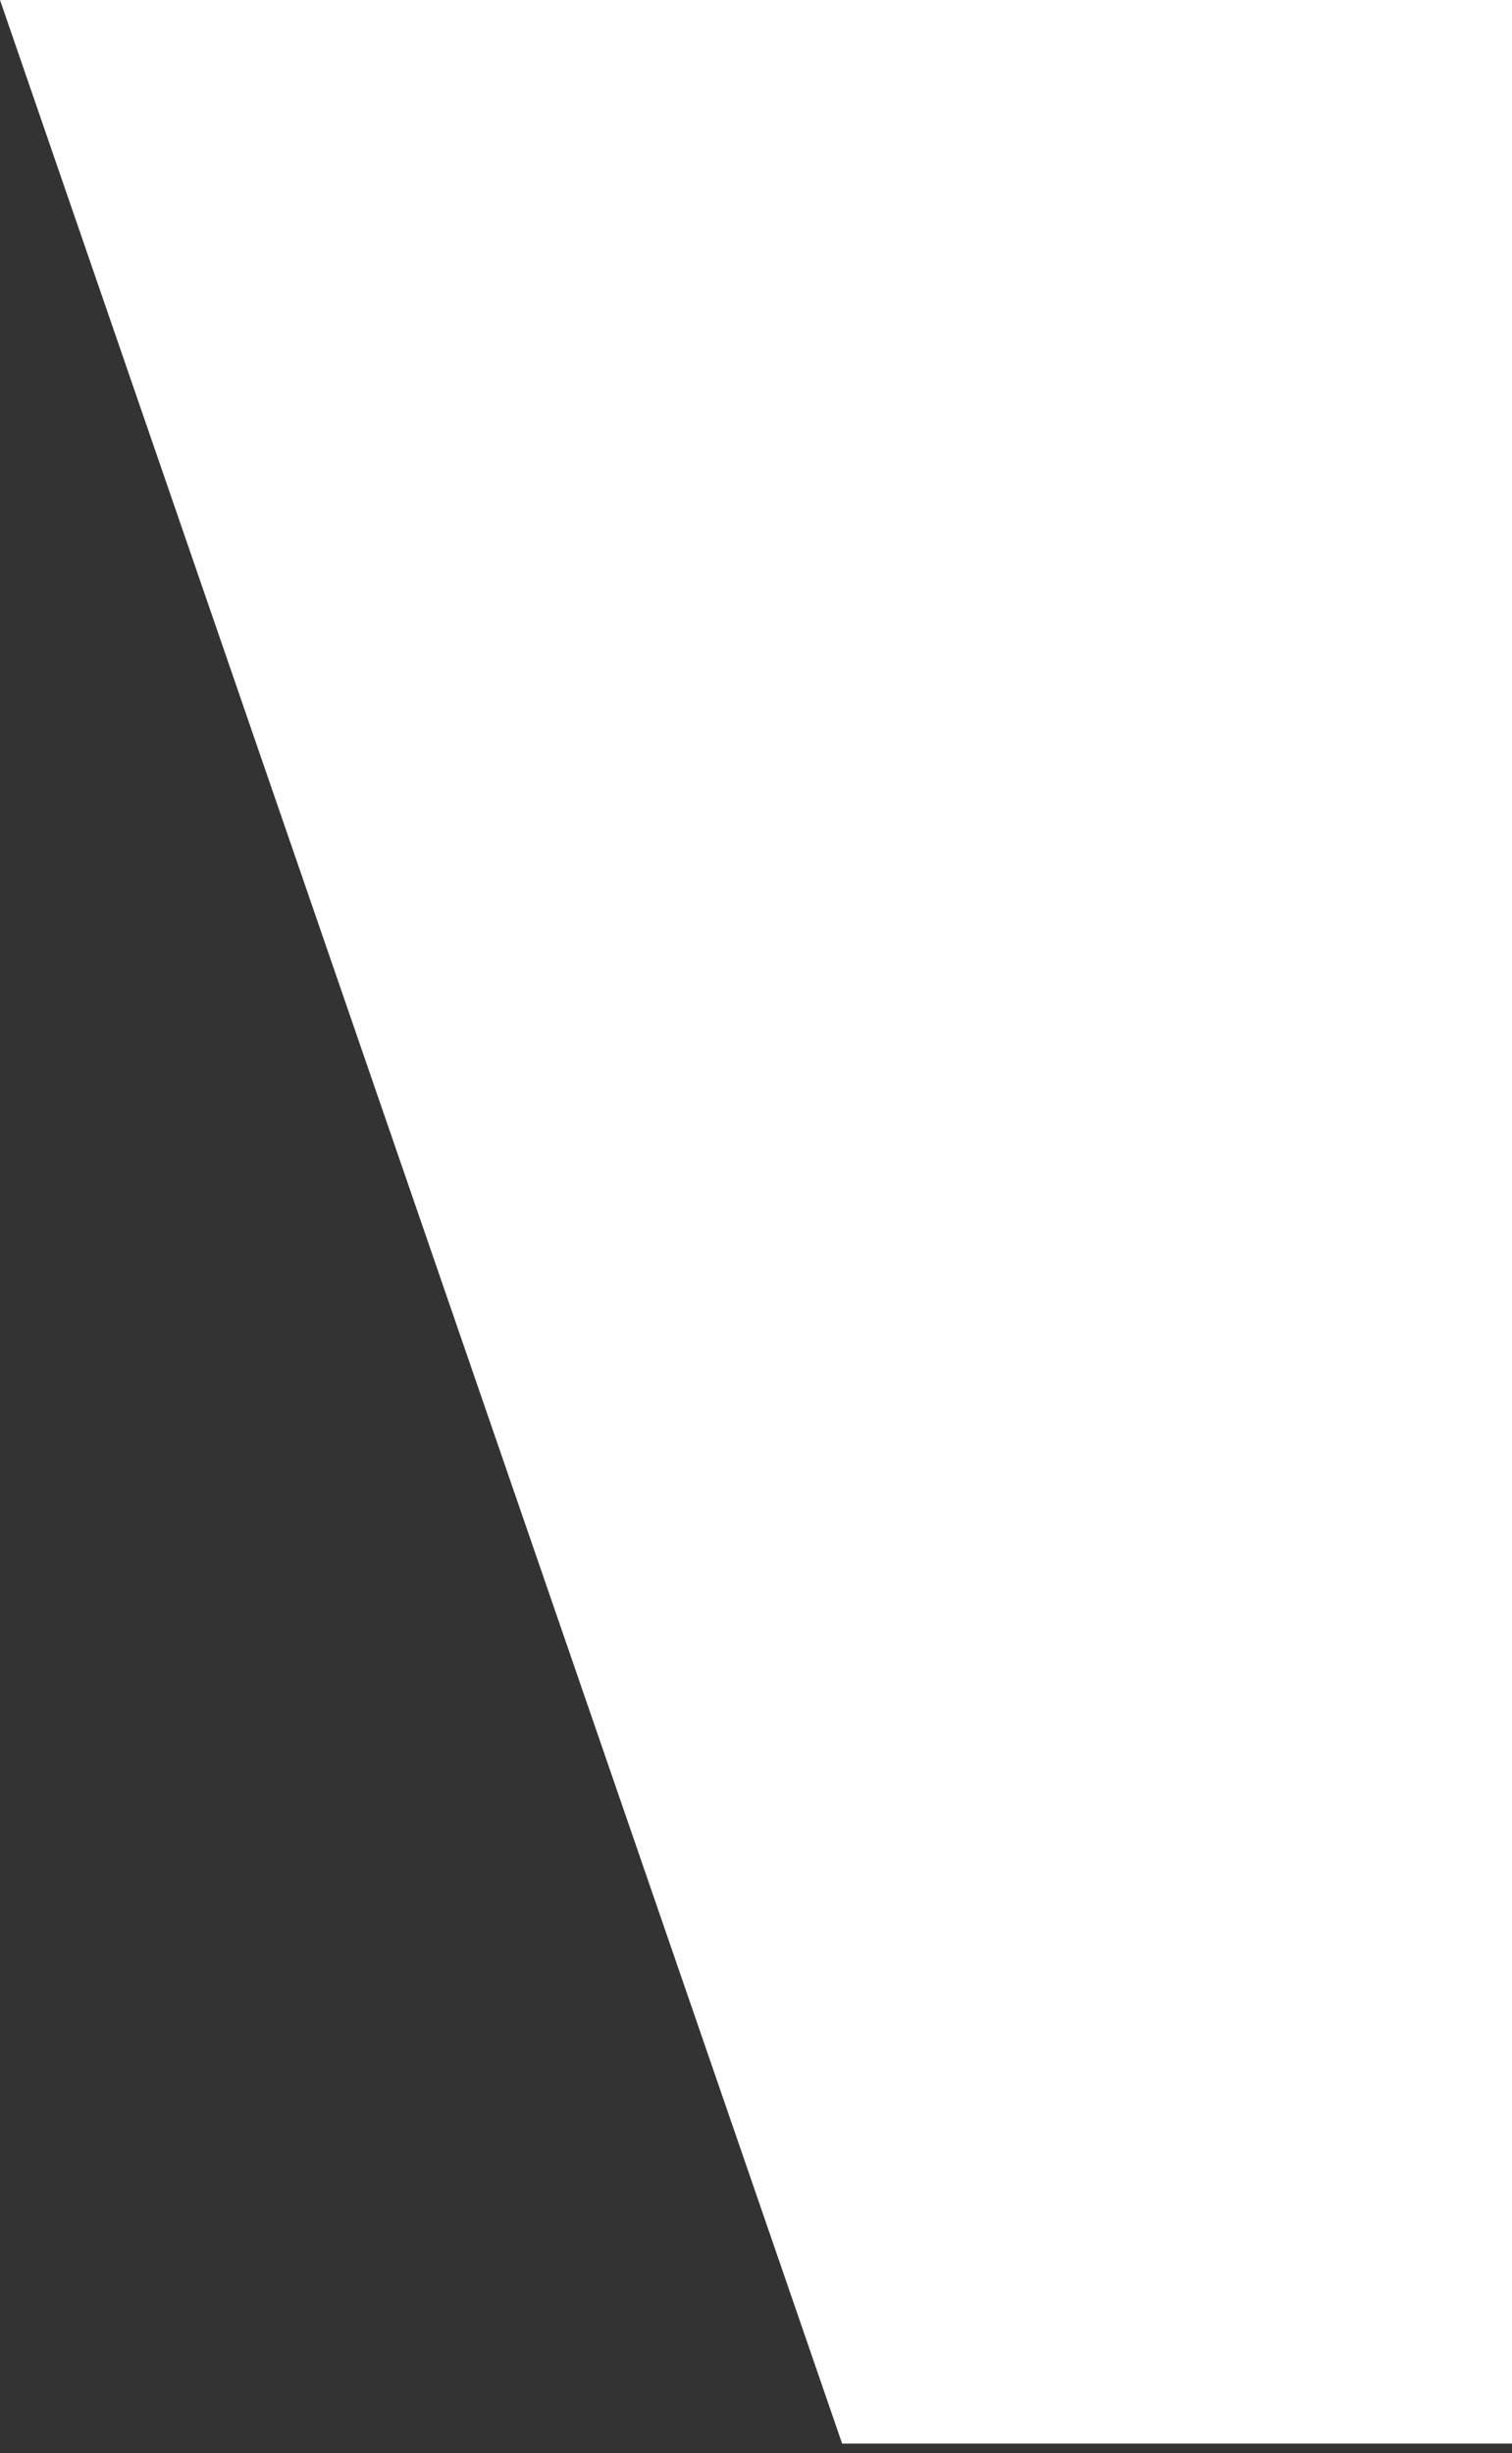 <?xml version="1.0" encoding="UTF-8"?> <svg xmlns="http://www.w3.org/2000/svg" width="74" height="120" viewBox="0 0 74 120" fill="none"><rect x="0" y="0" width="74" height="120" fill="#333333" stroke="none"/> <path d="M41.215 119.538L0 0H74V119.538H41.215Z" fill="white"></path> </svg> 